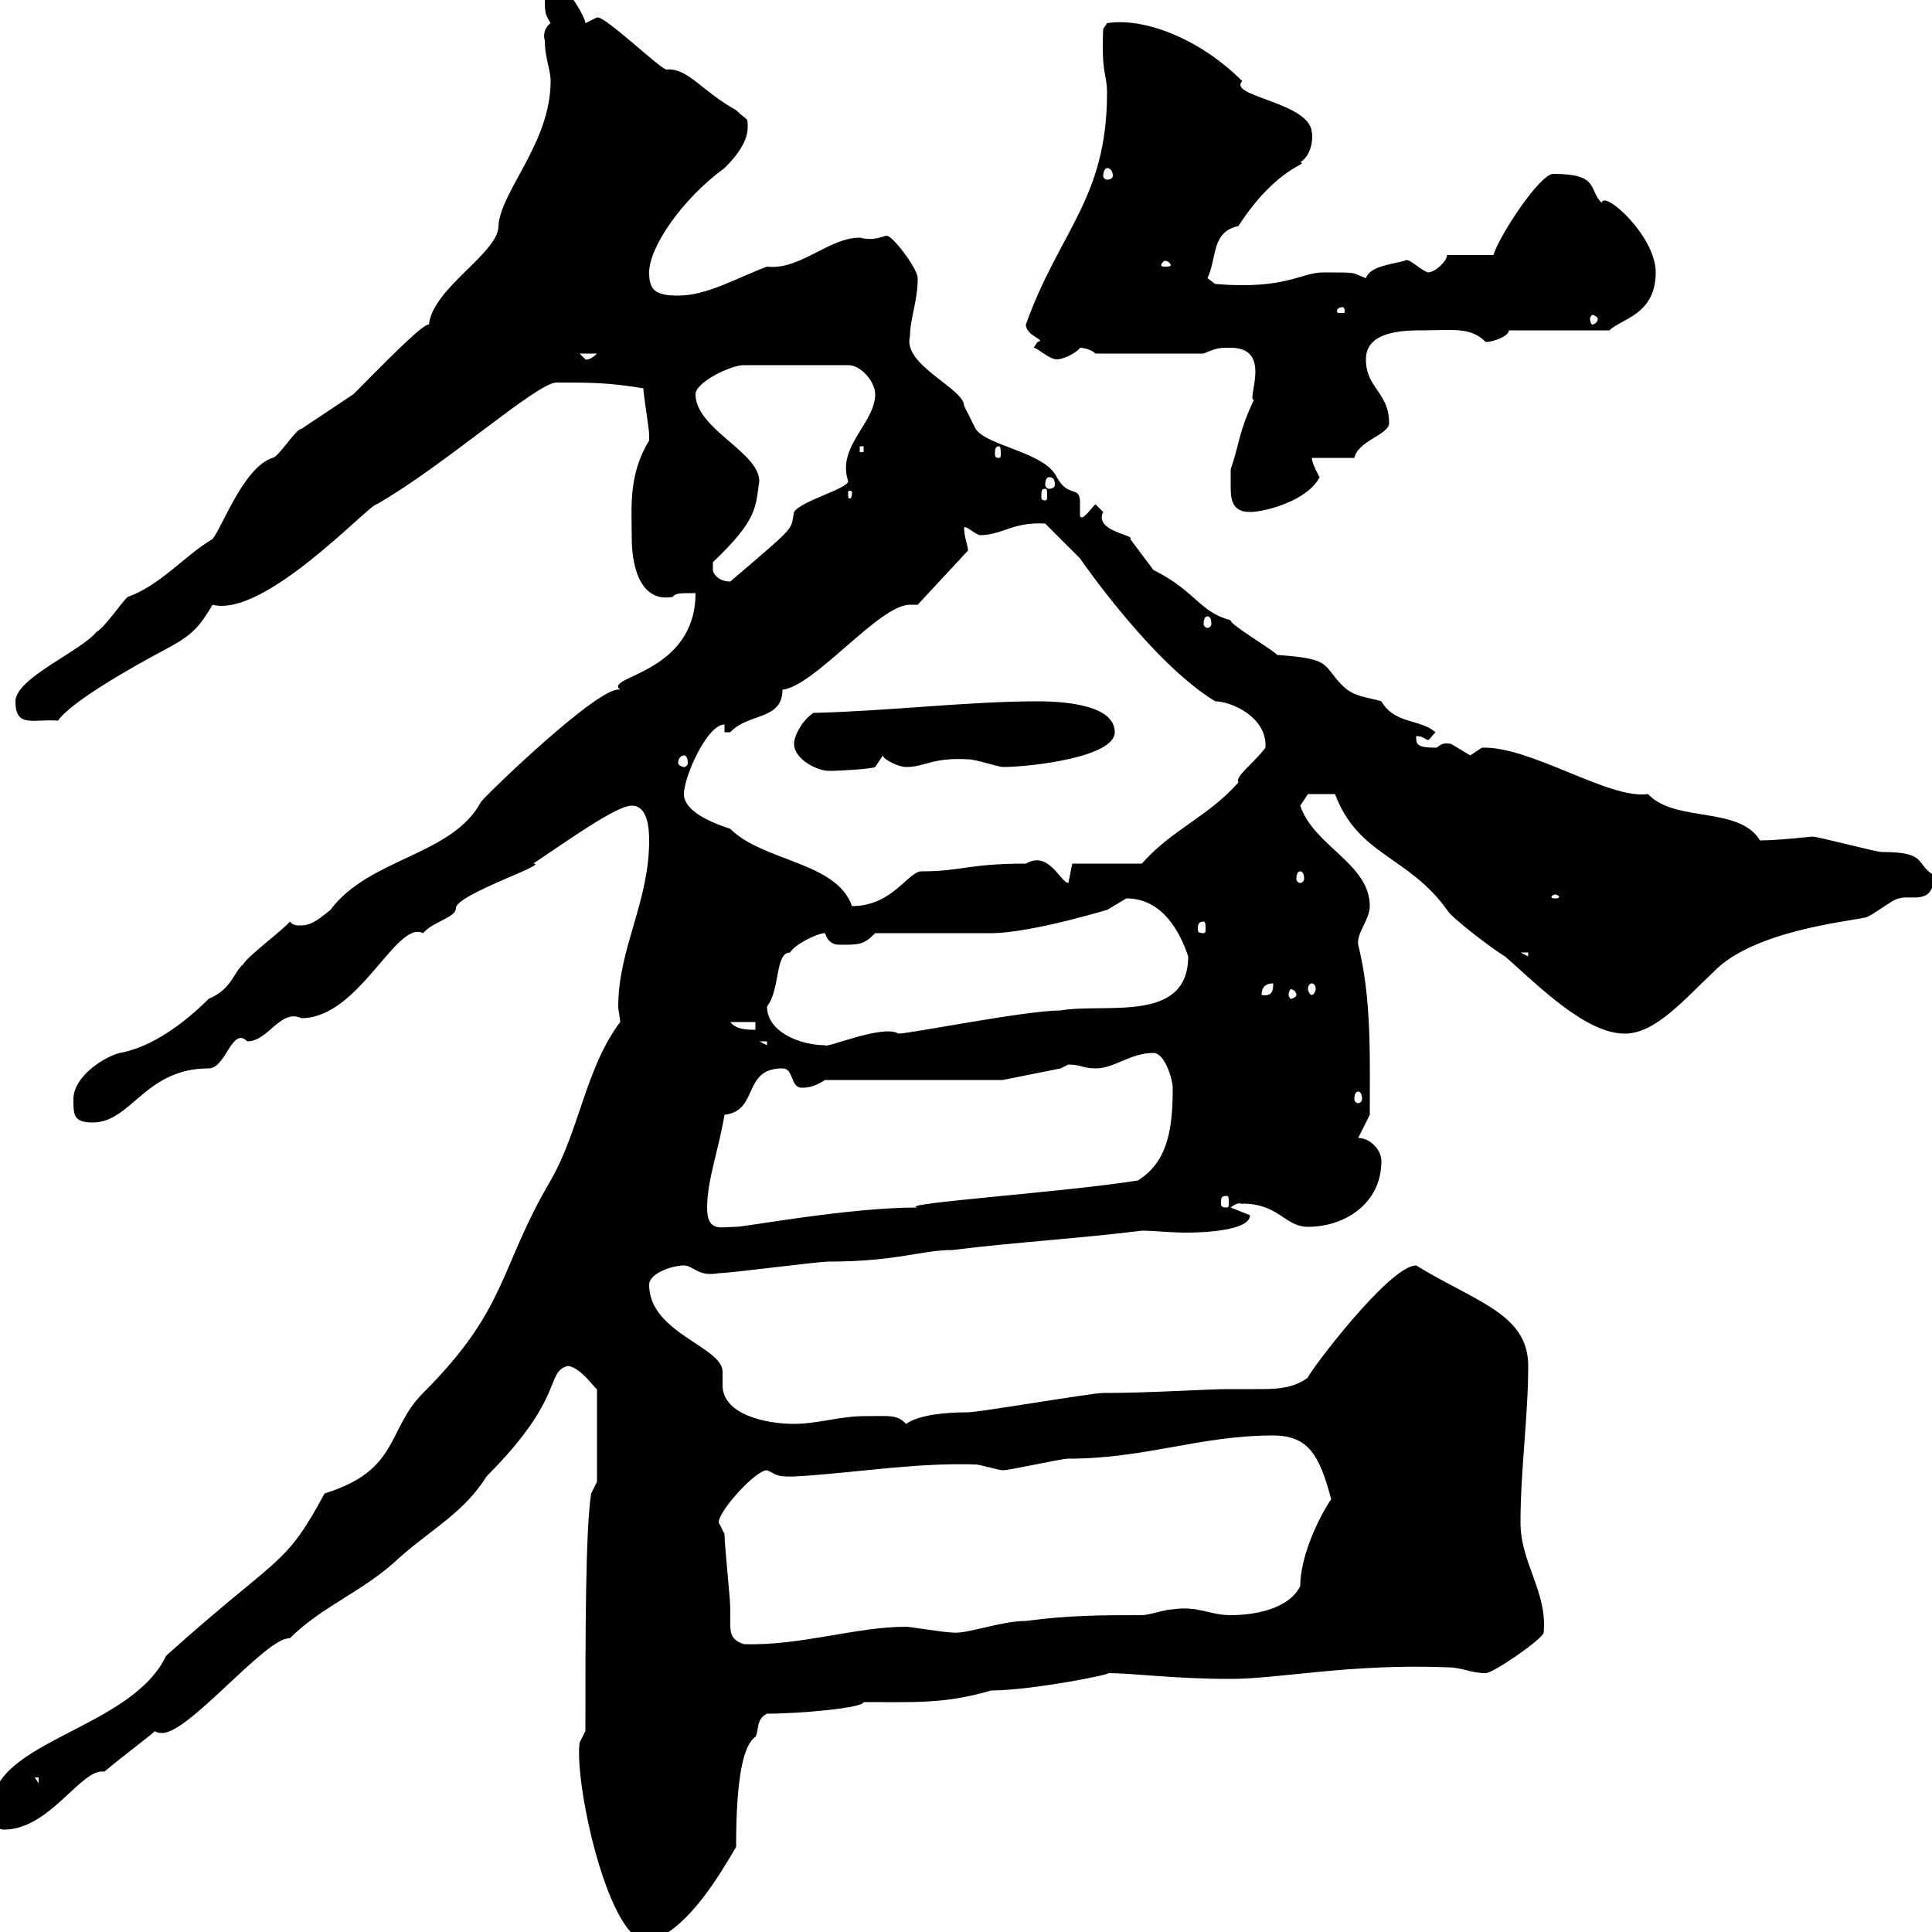 <svg xmlns="http://www.w3.org/2000/svg" xmlns:xlink="http://www.w3.org/1999/xlink" width="300" height="300"><path d="M90 270.60C89.10 277.20 95.10 304.50 101.70 301.20C107.10 298.80 111.30 291.90 114.30 286.80C114.30 275.70 115.50 270.90 117.30 269.70C117.90 268.80 117.30 267 119.10 266.10C124.20 266.10 134.10 265.20 134.10 264.30C142.20 264.30 146.70 264.60 153.90 262.50C160.20 262.50 173.70 259.80 171.90 259.80C176.10 259.80 182.10 260.70 191.10 260.70C198.60 260.70 209.70 258.30 224.70 258.90C227.10 258.90 228.30 259.80 230.70 259.80C231.90 259.80 239.70 254.40 239.70 253.50C240.30 247.20 236.10 242.70 236.10 236.40C236.10 228.30 237.30 219.90 237.30 212.10C237.30 204 229.20 202.20 219.90 196.50C215.70 196.50 203.10 213.30 203.10 213.90C200.70 215.70 198 215.70 195 215.70C193.50 215.70 191.70 215.70 190.50 215.70C187.50 215.70 178.80 216.30 171.30 216.30C169.50 216.30 152.10 219.30 150.30 219.30C147.30 219.30 142.80 219.60 140.70 221.10C139.20 219.60 138.30 219.90 134.10 219.90C130.50 219.90 126.90 221.10 123.30 221.10C118.80 221.10 112.20 219.60 112.20 215.10C112.20 214.50 112.20 213.90 112.20 213C112.20 209.10 100.80 207 100.80 199.50C100.80 197.70 104.40 196.50 106.20 196.50C107.70 196.50 108.30 198.30 111.60 197.70C113.40 197.70 126.90 195.90 128.70 195.90C139.20 195.90 143.10 194.10 147.90 194.10C157.50 192.90 167.70 192.30 177.30 191.10C179.10 191.10 181.80 191.40 184.20 191.40C186.90 191.40 194.10 191.10 194.10 188.70C194.10 188.70 191.10 187.50 191.10 187.50C192.60 186.30 192.90 187.20 192.90 186.90C198.60 186.90 199.50 190.50 203.10 190.50C208.80 190.50 214.50 186.90 214.50 180.30C214.50 178.50 212.70 176.70 210.90 176.70L212.70 173.10C212.70 164.10 213 155.10 210.90 146.70C210.60 144.90 212.70 142.80 212.70 140.70C212.70 134.10 204 131.40 201.90 125.10L203.10 123.30L207.30 123.30C210.90 132.90 218.70 132.90 224.70 141.30C225.30 142.50 232.50 147.90 233.70 148.50C239.10 153.30 246.30 160.50 252.30 160.50C257.10 160.50 261.60 155.10 266.10 150.90C272.10 144.60 286.80 143.10 289.50 142.50C290.40 142.50 294 139.50 294.90 139.50C296.70 138.90 300.30 140.70 300.30 135.90C297.30 134.10 299.40 132.30 292.20 132.30C291.30 132.30 282.30 129.90 281.40 129.90C281.40 129.90 276 130.50 273.30 130.50C270 125.10 260.10 127.80 255.90 123.30C249.90 124.20 237.60 115.80 230.10 116.10C230.10 116.10 228.30 117.30 228.30 117.30C228.30 117.30 225.30 115.50 225.30 115.50C223.50 115.20 223.50 116.10 222.90 116.10C219.90 116.10 219.90 115.50 219.90 114.30C221.10 114.30 221.40 114.90 221.70 114.90C222 114.90 222.30 114.30 222.90 113.70C220.50 111.60 216.60 112.50 214.50 108.90C212.70 108.30 210.30 108.30 208.50 106.50C205.20 103.20 207 102.30 198.30 101.70C198 101.10 190.80 96.90 191.10 96.30C186.30 95.10 185.70 91.80 179.10 88.50C179.10 88.50 175.50 83.70 175.50 83.70C176.40 83.10 169.80 82.50 171.30 79.50C171.30 79.50 170.10 78.30 170.10 78.30C169.20 79.20 168 81 167.70 80.10C167.70 79.50 167.70 78.90 167.70 78C167.70 75.30 165.90 77.40 164.10 74.10C162.30 70.20 153.30 69.30 151.50 66.60C151.50 66.60 149.70 63 149.70 63C149.70 60.30 140.10 56.70 141.30 52.20C141.30 49.50 142.50 46.80 142.50 43.20C142.50 41.70 138.60 36.60 137.70 36.60C137.10 36.60 135.90 37.50 133.50 36.90C128.70 36.90 124.20 42 119.10 41.40C114.30 43.20 109.80 45.90 105.30 45.90C101.70 45.90 100.80 45 100.80 42.30C100.80 38.40 105.90 30.90 112.50 26.10C113.40 25.20 116.10 22.50 116.10 19.80C116.10 18 116.10 18.90 114.30 17.10C108.90 14.10 106.80 10.50 103.50 10.80C102.60 10.80 93.90 2.40 92.70 2.70C92.70 2.70 90.90 3.60 90.90 3.60C90.90 2.70 88.20-1.80 87.30-1.80C86.40-1.80 84.60-0.90 84.60-0.90C84.60 2.10 84.60 2.10 85.50 3.60C84.60 4.20 84.30 5.40 84.60 6.30C84.60 9 85.50 10.80 85.50 12.60C85.50 22.20 77.70 29.70 77.40 35.10C77.40 39.30 67.20 44.70 66.60 50.40C65.70 50.10 58.50 57.60 54.90 61.20C52.20 63 49.50 64.80 46.80 66.60C45.90 66.60 43.20 71.10 42.30 71.10C37.80 72.60 34.50 81.90 33 83.70C28.50 86.40 24.90 90.90 19.80 92.70C18.60 93.90 16.20 97.50 15 98.10C12.60 101.10 2.40 105.30 2.40 108.90C2.40 113.10 5.10 111.60 9 111.90C11.10 108.90 20.70 103.50 25.20 101.10C29.10 99 30.60 98.10 33 93.90C41.10 96 57.30 78.30 58.50 78.30C69 72.30 83.40 59.40 86.40 59.40C91.80 59.40 94.50 59.40 99.90 60.30C99.90 61.20 100.80 66.60 100.80 67.50C100.80 67.50 100.80 67.50 100.80 68.40C97.50 73.80 98.10 78.90 98.10 83.70C98.10 87 99 93.60 104.40 92.70C105 92.10 105.30 92.10 108 92.10C108 104.70 93.60 105 96.30 107.10C93.30 106.20 75.60 123.30 74.70 124.50C70.20 132.90 57.30 133.20 51.30 141.30C50.10 142.20 48.60 143.70 46.80 143.70C45.90 143.70 45.60 143.70 45 143.10C44.10 144.30 38.40 148.50 37.80 149.70C36.30 150.90 36 153.60 32.40 155.10C28.80 158.70 23.70 162.60 18.60 163.50C16.20 164.10 11.40 167.10 11.40 170.70C11.40 173.10 11.40 174.30 14.40 174.30C20.40 174.30 22.50 165.90 32.40 165.90C35.10 165.90 36 159.30 38.40 161.70C41.70 161.70 43.50 156.60 46.80 158.10C55.80 158.10 61.50 142.80 65.70 144.90C67.20 143.10 70.80 142.50 70.80 141C70.80 138.90 85.50 134.10 82.80 134.10C88.20 130.50 95.70 125.10 98.10 125.10C100.50 125.10 100.80 128.40 100.80 130.50C100.80 140.10 96 147.30 96 156.30C96 156.90 96.30 158.10 96.30 158.70C90.90 165.90 90 175.50 85.50 183.30C77.40 197.10 78.90 203.10 65.70 216.30C60 222 62.10 228.30 50.40 231.90C44.10 243.60 43.50 241.20 25.80 257.10C20.40 268.50-1.20 270.30-1.20 280.50C-1.20 281.40-1.20 284.10 0.60 284.10C7.80 284.10 12.60 274.50 16.20 275.10C19.80 272.10 24.30 268.80 24 268.80C24 268.80 24.30 269.10 25.20 269.10C29.40 269.10 41.40 254.10 45 254.40C50.10 249.30 56.40 247.20 62.10 241.80C67.20 237.30 72 234.90 75.60 229.20C87.90 216.90 84.60 213 88.20 212.10C90.30 212.40 92.40 215.70 92.70 215.70L92.70 230.10L91.80 231.90C90.90 237.30 90.90 254.40 90.90 268.80ZM5.40 276L6 276L6 276.90ZM112.50 238.20C112.50 238.20 111.60 236.40 111.60 236.40C111.60 234.60 117.30 228.30 119.10 228.30C120.60 228.90 120.30 229.50 124.50 229.20C133.50 228.60 142.50 227.10 151.50 227.40C152.10 227.40 155.10 228.30 155.70 228.30C156.90 228.30 164.70 226.50 165.90 226.50C177.90 226.50 186.30 222.90 197.70 222.90C203.10 222.90 204.90 225.90 206.70 232.80C204.30 236.40 201.90 242.10 201.90 246.30C200.10 249.90 194.70 250.80 191.10 250.80C187.80 250.80 186 249.30 182.10 249.90C180.90 249.90 178.50 250.80 177.30 250.80C171.30 250.80 165.90 250.80 159.30 251.70C155.40 251.70 150 253.80 147.90 253.50C146.70 253.50 141.30 252.60 140.70 252.60C132.90 252.60 124.20 255.60 115.50 255.30C113.70 254.70 113.40 253.80 113.40 252.30C113.40 251.70 113.40 250.80 113.40 249.90C113.40 248.10 112.50 240 112.50 238.20ZM109.80 187.50C109.80 183.30 111.60 178.50 112.50 173.10C117.90 172.50 115.20 165.90 121.50 165.90C123.30 165.90 122.70 168.90 124.50 168.90C125.10 168.90 126.30 168.90 128.10 167.70L155.70 167.70L164.70 165.90C164.70 165.90 165.90 165.30 165.90 165.30C167.70 165.30 168.30 165.90 170.10 165.90C173.10 165.90 175.50 163.50 179.10 163.50C180.90 163.50 182.10 167.70 182.10 168.90C182.10 174.90 181.50 180.30 176.70 183.30C165.60 185.10 138.90 186.90 142.50 187.50C131.70 187.50 115.80 190.50 114.30 190.50C111.90 190.50 109.80 191.40 109.80 187.50ZM190.50 185.70C190.80 185.70 190.80 186 190.80 186.90C190.80 187.20 190.80 187.50 190.50 187.50C189.60 187.50 189.60 187.20 189.60 186.90C189.60 186 189.60 185.70 190.50 185.70ZM210.90 169.50C211.20 169.50 211.50 169.80 211.50 170.70C211.50 171 211.20 171.30 210.90 171.30C210.60 171.30 210.30 171 210.30 170.70C210.30 169.80 210.60 169.50 210.90 169.50ZM117.90 161.70L119.10 161.70L119.10 162.30ZM119.10 156.30C121.20 153.60 120.30 147.90 122.70 147.90C123.30 146.70 126.90 144.90 128.10 144.90C128.70 146.70 129.90 146.70 130.50 146.70C133.50 146.70 134.10 146.70 135.90 144.90L153.90 144.90C160.50 144.90 173.70 140.70 171.90 141.30C171.90 141.30 174.90 139.50 174.90 139.50C180.60 139.50 183.30 144.90 184.50 148.50C184.50 159 171.60 155.70 164.70 156.90C159.30 156.90 141.30 160.50 139.50 160.50C137.10 159 128.10 162.90 128.10 162.30C124.20 162.30 119.10 160.20 119.10 156.30ZM113.40 158.70L117.30 158.70L117.30 159.90C116.10 159.90 114.30 159.90 113.40 158.70ZM197.70 152.70C197.70 153.60 197.70 154.80 195.90 154.50C195.90 153.30 196.50 152.70 197.70 152.70ZM201.30 154.50C201.30 154.80 200.70 155.10 200.40 155.10C200.40 155.10 200.10 154.80 200.10 154.50C200.10 153.90 200.40 153.60 200.40 153.60C200.70 153.60 201.30 153.90 201.30 154.50ZM203.70 152.70C204 152.70 204.30 153 204.30 153.60C204.30 153.90 204 154.50 203.70 154.50C203.40 154.50 203.10 153.90 203.10 153.60C203.10 153 203.40 152.70 203.70 152.70ZM236.10 147.90L237.30 147.90L237.30 148.50ZM186.90 143.10C187.20 143.10 187.20 143.70 187.20 144.30C187.20 144.60 187.20 144.90 186.90 144.90C186 144.90 186 144.60 186 144.30C186 143.70 186 143.10 186.90 143.10ZM106.20 123.30C106.20 120.60 109.80 112.50 112.50 112.50L112.50 113.70C112.50 113.70 113.40 113.70 113.40 113.70C116.10 110.70 121.50 111.90 121.50 107.10C126.60 106.50 136.50 93.90 141.30 93.90C141.90 93.90 142.20 93.90 142.50 93.90L150.30 85.50C150.30 84.60 149.70 83.40 149.70 81.90C150 81.60 151.20 82.80 152.10 83.10C155.70 83.10 157.20 81 162.30 81.30L167.70 86.70C167.70 86.70 178.80 102.90 188.70 108.90C191.10 108.90 196.80 111.30 196.50 116.10C194.70 118.50 191.70 120.60 192.30 121.50C187.50 126.90 182.10 128.70 177.30 134.10L166.50 134.10C166.50 134.10 165.90 137.10 165.90 137.10C164.70 137.10 162.90 132 159.30 134.10C150.30 134.10 149.40 135.30 143.10 135.30C141 135.30 138.60 140.70 132.30 140.70C129.90 133.80 118.50 133.80 113.40 128.70C111.60 128.10 106.20 126.30 106.20 123.30ZM241.50 138.90C241.80 138.90 242.10 139.20 242.10 139.20C242.10 139.50 241.80 139.50 241.50 139.50C241.20 139.50 240.90 139.50 240.90 139.20C240.90 139.20 241.20 138.90 241.50 138.90ZM201.90 135.30C202.20 135.30 202.50 135.60 202.50 136.50C202.50 136.80 202.20 137.10 201.90 137.10C201.60 137.10 201.30 136.80 201.30 136.50C201.30 135.60 201.60 135.30 201.90 135.30ZM123.30 115.50C123.30 117.90 126.90 119.70 128.70 119.70C130.50 119.70 135.30 119.40 135.90 119.10L137.10 117.30C137.10 117.90 139.50 119.10 140.70 119.10C143.70 119.10 144.60 117.60 150.30 117.90C151.50 117.90 155.10 119.10 155.70 119.10C159.90 119.10 173.10 117.60 173.10 113.70C173.10 109.80 166.50 108.90 161.10 108.90C150.30 108.90 138.30 110.40 126.30 110.70C124.50 111.90 123.30 114.30 123.30 115.50ZM106.20 117.30C106.50 117.30 106.80 117.60 106.80 118.50C106.80 118.80 106.50 119.10 106.20 119.10C105.90 119.10 105.30 118.80 105.30 118.50C105.30 117.60 105.90 117.30 106.20 117.30ZM187.50 95.70C187.80 95.70 188.10 96 188.10 96.90C188.10 97.20 187.80 97.50 187.50 97.50C187.20 97.50 186.90 97.20 186.90 96.90C186.90 96 187.20 95.70 187.50 95.70ZM110.70 88.50C110.70 88.50 110.70 87.30 110.70 87.30C117.60 80.70 117.30 78.90 117.90 74.70C117.90 70.20 108 66.60 108 61.20C108 59.40 113.40 56.70 115.50 56.70L131.70 56.70C133.80 56.70 135.90 59.40 135.90 61.20C135.90 65.70 129.90 69.30 131.70 74.70C131.70 75.90 124.50 77.70 123.30 79.50C122.70 82.50 123.90 81.30 113.40 90.30C111.60 90.30 110.70 89.10 110.70 88.50ZM191.10 72.90C191.10 73.80 191.10 74.70 191.10 75.60C191.10 77.70 191.40 79.50 194.10 79.50C196.50 79.50 203.10 77.70 204.90 74.10C204.90 74.10 203.70 72 203.70 71.10L210.30 71.10C210.90 68.40 215.70 67.50 215.70 65.70C215.70 60.90 212.10 60.30 212.10 55.80C212.10 51.90 216.60 51.30 220.50 51.30C225.60 51.30 228.30 50.70 230.70 53.10C231.90 53.10 234.30 52.20 234.30 51.30L249.90 51.30C251.70 49.50 257.10 48.90 257.10 42.30C257.10 36.60 249 29.40 248.70 31.50C246.60 29.40 248.40 27 241.20 27C239.10 27 232.80 36.60 231.90 39.60L224.70 39.60C224.70 40.50 222.90 42.30 221.70 42.30C220.20 41.70 218.70 39.90 218.10 40.50C215.70 41.10 212.70 41.40 212.10 43.20C209.70 42.30 211.20 42.30 205.50 42.30C201.90 42.30 199.80 45 188.70 44.10L187.50 43.20C189 39.90 188.10 36 192.30 35.10C198.30 25.80 203.40 25.50 201.90 25.20C204.30 23.70 203.70 19.80 203.70 20.70C203.70 15.90 190.50 15 192.90 12.60C186 5.70 177.30 2.70 171.90 3.60L171.30 4.50C171 11.70 171.90 11.40 171.90 14.40C171.90 30.90 164.40 36 159.30 50.40C159.30 52.20 162.60 52.80 161.10 53.10C161.10 53.10 160.50 54 160.50 54C161.10 54 162.90 55.80 164.10 55.80C165.30 55.80 167.40 54.60 167.70 54C168.30 54 169.50 54.30 170.10 54.90L186.90 54.90C189 54 189.30 54 191.10 54C197.70 54 193.50 62.10 194.70 62.10C192.30 67.20 192.60 68.40 191.10 72.90ZM132.30 76.50C132.30 77.40 132 77.40 132 77.40C131.70 77.40 131.70 77.40 131.70 76.50C131.70 76.20 131.70 76.20 132 76.20C132 76.20 132.30 76.20 132.30 76.50ZM162.30 75.90C162.60 75.90 162.60 76.20 162.60 77.10C162.60 77.40 162.60 77.70 162.30 77.70C161.70 77.70 161.70 77.40 161.70 77.10C161.70 76.20 161.70 75.90 162.30 75.90ZM162.90 74.10C163.50 74.10 163.80 74.40 163.80 75.30C163.80 75.60 163.50 75.90 162.90 75.90C162.60 75.90 162.30 75.60 162.30 75.30C162.30 74.40 162.60 74.10 162.90 74.10ZM133.50 69.30L134.10 69.30L134.10 70.20L133.50 70.20ZM155.10 69.30C155.40 69.30 155.40 69.90 155.40 70.50C155.40 70.80 155.40 71.10 155.10 71.10C154.50 71.10 154.50 70.80 154.50 70.50C154.50 69.90 154.50 69.30 155.10 69.30ZM90 54.90L92.70 54.90C91.50 56.10 90.90 55.80 90.90 55.80C90.90 55.80 90 54.90 90 54.90ZM248.10 49.50C248.10 50.10 247.50 50.40 247.20 50.40C247.20 50.40 246.90 50.10 246.90 49.50C246.90 49.20 247.20 48.90 247.20 48.90C247.50 48.90 248.10 49.20 248.10 49.50ZM208.50 47.70C208.80 47.70 208.80 48.30 208.80 48.30C208.80 48.60 208.80 48.60 208.50 48.60C207.60 48.60 207.60 48.60 207.60 48.30C207.60 48.30 207.60 47.70 208.50 47.70ZM180.90 40.50C181.50 40.50 181.80 41.10 181.80 41.10C181.80 41.40 181.50 41.40 180.90 41.40C180.60 41.40 180.30 41.40 180.30 41.10C180.30 41.10 180.60 40.50 180.90 40.50ZM171.90 26.10C172.50 26.10 172.80 26.70 172.80 27.30C172.80 27.60 172.50 27.90 171.90 27.90C171.60 27.90 171.30 27.60 171.30 27.30C171.30 26.70 171.60 26.10 171.90 26.10Z"/></svg>